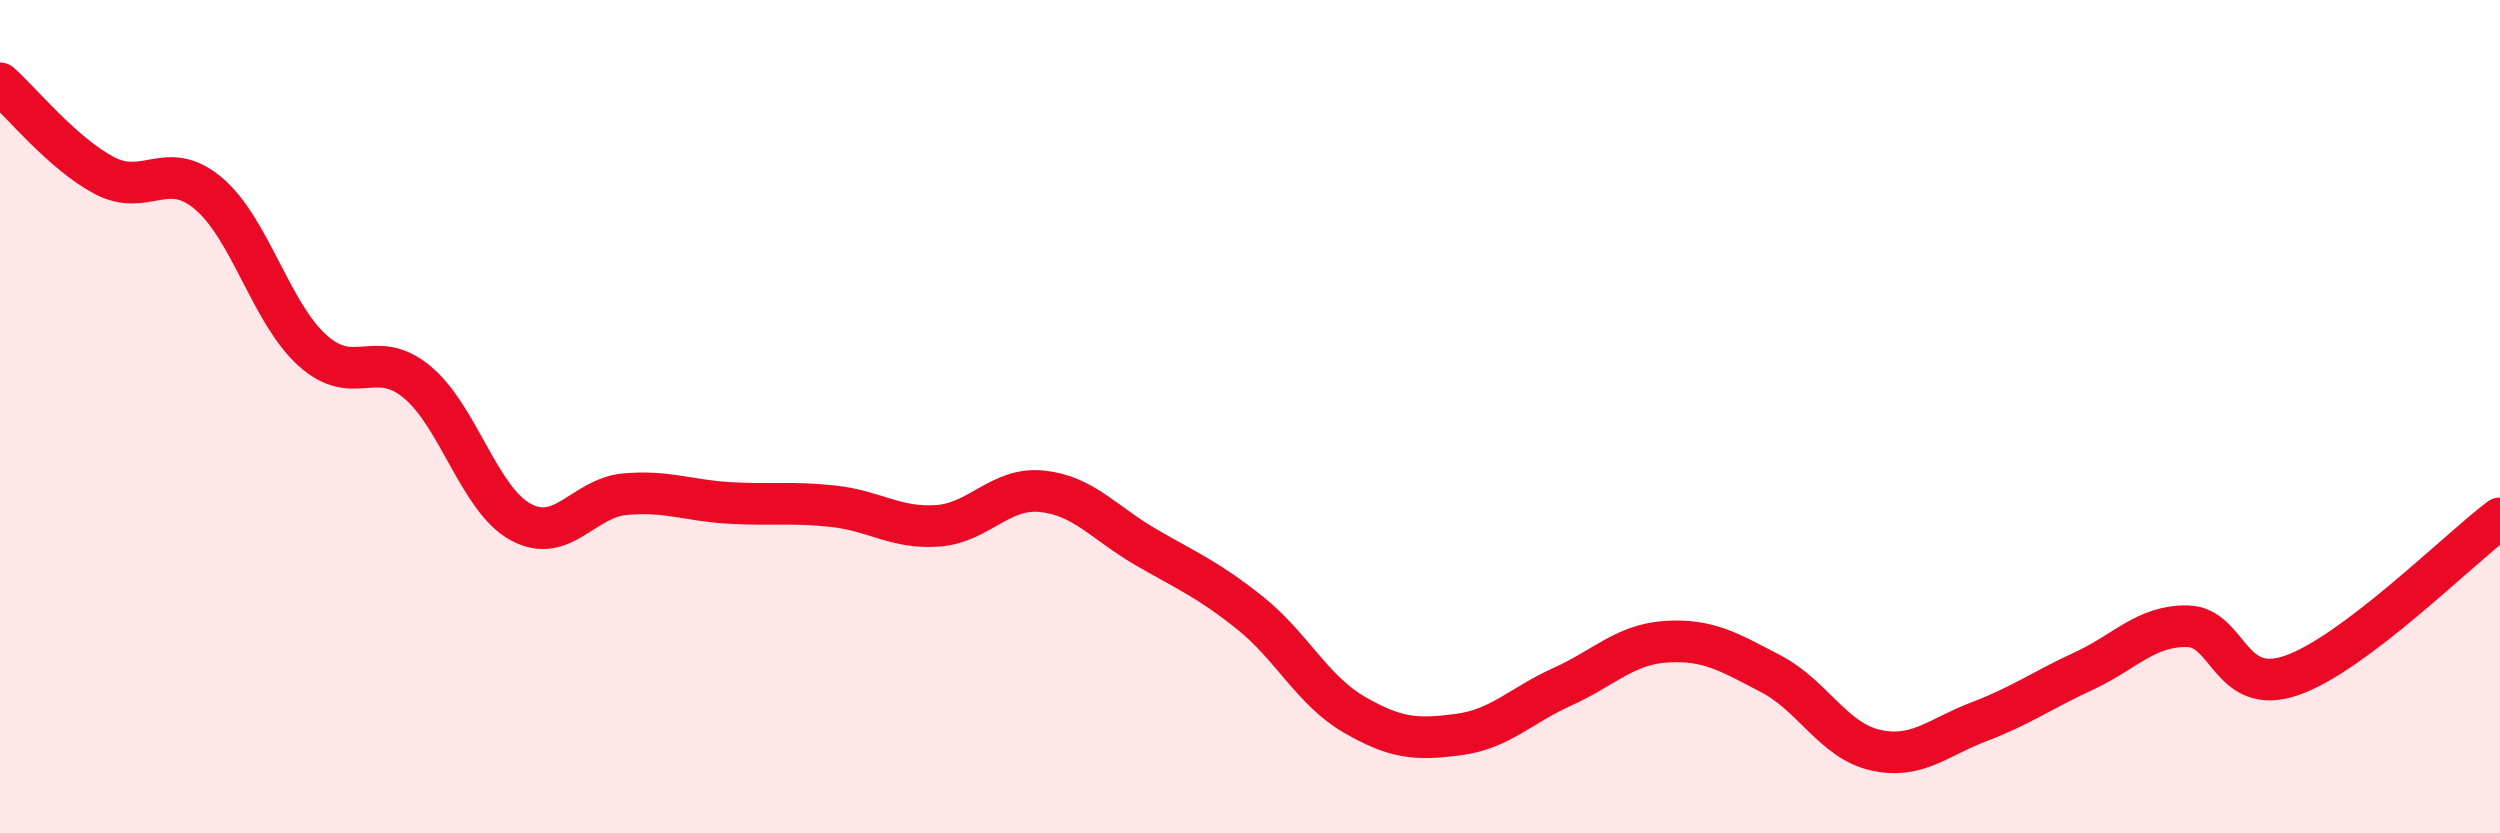 
    <svg width="60" height="20" viewBox="0 0 60 20" xmlns="http://www.w3.org/2000/svg">
      <path
        d="M 0,2 C 0.5,2.44 1.5,3.68 2.5,4.21 C 3.5,4.74 4,3.8 5,4.64 C 6,5.48 6.5,7.51 7.5,8.41 C 8.5,9.31 9,8.34 10,9.16 C 11,9.98 11.5,11.99 12.5,12.53 C 13.5,13.07 14,11.95 15,11.86 C 16,11.77 16.5,12.01 17.5,12.07 C 18.5,12.13 19,12.04 20,12.15 C 21,12.26 21.5,12.69 22.5,12.62 C 23.5,12.55 24,11.69 25,11.79 C 26,11.89 26.5,12.55 27.5,13.13 C 28.5,13.71 29,13.91 30,14.71 C 31,15.51 31.5,16.57 32.5,17.15 C 33.5,17.73 34,17.76 35,17.63 C 36,17.5 36.5,16.93 37.5,16.48 C 38.5,16.03 39,15.46 40,15.4 C 41,15.34 41.5,15.65 42.5,16.17 C 43.5,16.69 44,17.77 45,18 C 46,18.23 46.5,17.7 47.5,17.32 C 48.5,16.94 49,16.57 50,16.11 C 51,15.65 51.5,15.01 52.5,15.03 C 53.5,15.05 53.5,16.73 55,16.21 C 56.5,15.69 59,13.19 60,12.44L60 20L0 20Z"
        fill="#EB0A25"
        opacity="0.1"
        stroke-linecap="round"
        stroke-linejoin="round"
      />
      <path
        d="M 0,2 C 0.5,2.44 1.5,3.68 2.5,4.21 C 3.5,4.74 4,3.8 5,4.64 C 6,5.48 6.5,7.51 7.5,8.41 C 8.5,9.31 9,8.34 10,9.16 C 11,9.98 11.5,11.99 12.5,12.53 C 13.5,13.07 14,11.95 15,11.86 C 16,11.77 16.5,12.01 17.5,12.07 C 18.5,12.13 19,12.04 20,12.15 C 21,12.26 21.5,12.69 22.5,12.62 C 23.5,12.55 24,11.69 25,11.79 C 26,11.89 26.5,12.55 27.5,13.13 C 28.5,13.71 29,13.91 30,14.71 C 31,15.51 31.5,16.57 32.5,17.15 C 33.5,17.73 34,17.76 35,17.63 C 36,17.5 36.5,16.93 37.5,16.48 C 38.5,16.03 39,15.46 40,15.4 C 41,15.34 41.5,15.65 42.5,16.17 C 43.5,16.69 44,17.77 45,18 C 46,18.23 46.5,17.7 47.5,17.32 C 48.5,16.94 49,16.57 50,16.11 C 51,15.65 51.5,15.01 52.5,15.03 C 53.5,15.05 53.5,16.73 55,16.21 C 56.5,15.69 59,13.19 60,12.44"
        stroke="#EB0A25"
        stroke-width="1"
        fill="none"
        stroke-linecap="round"
        stroke-linejoin="round"
      />
    </svg>
  